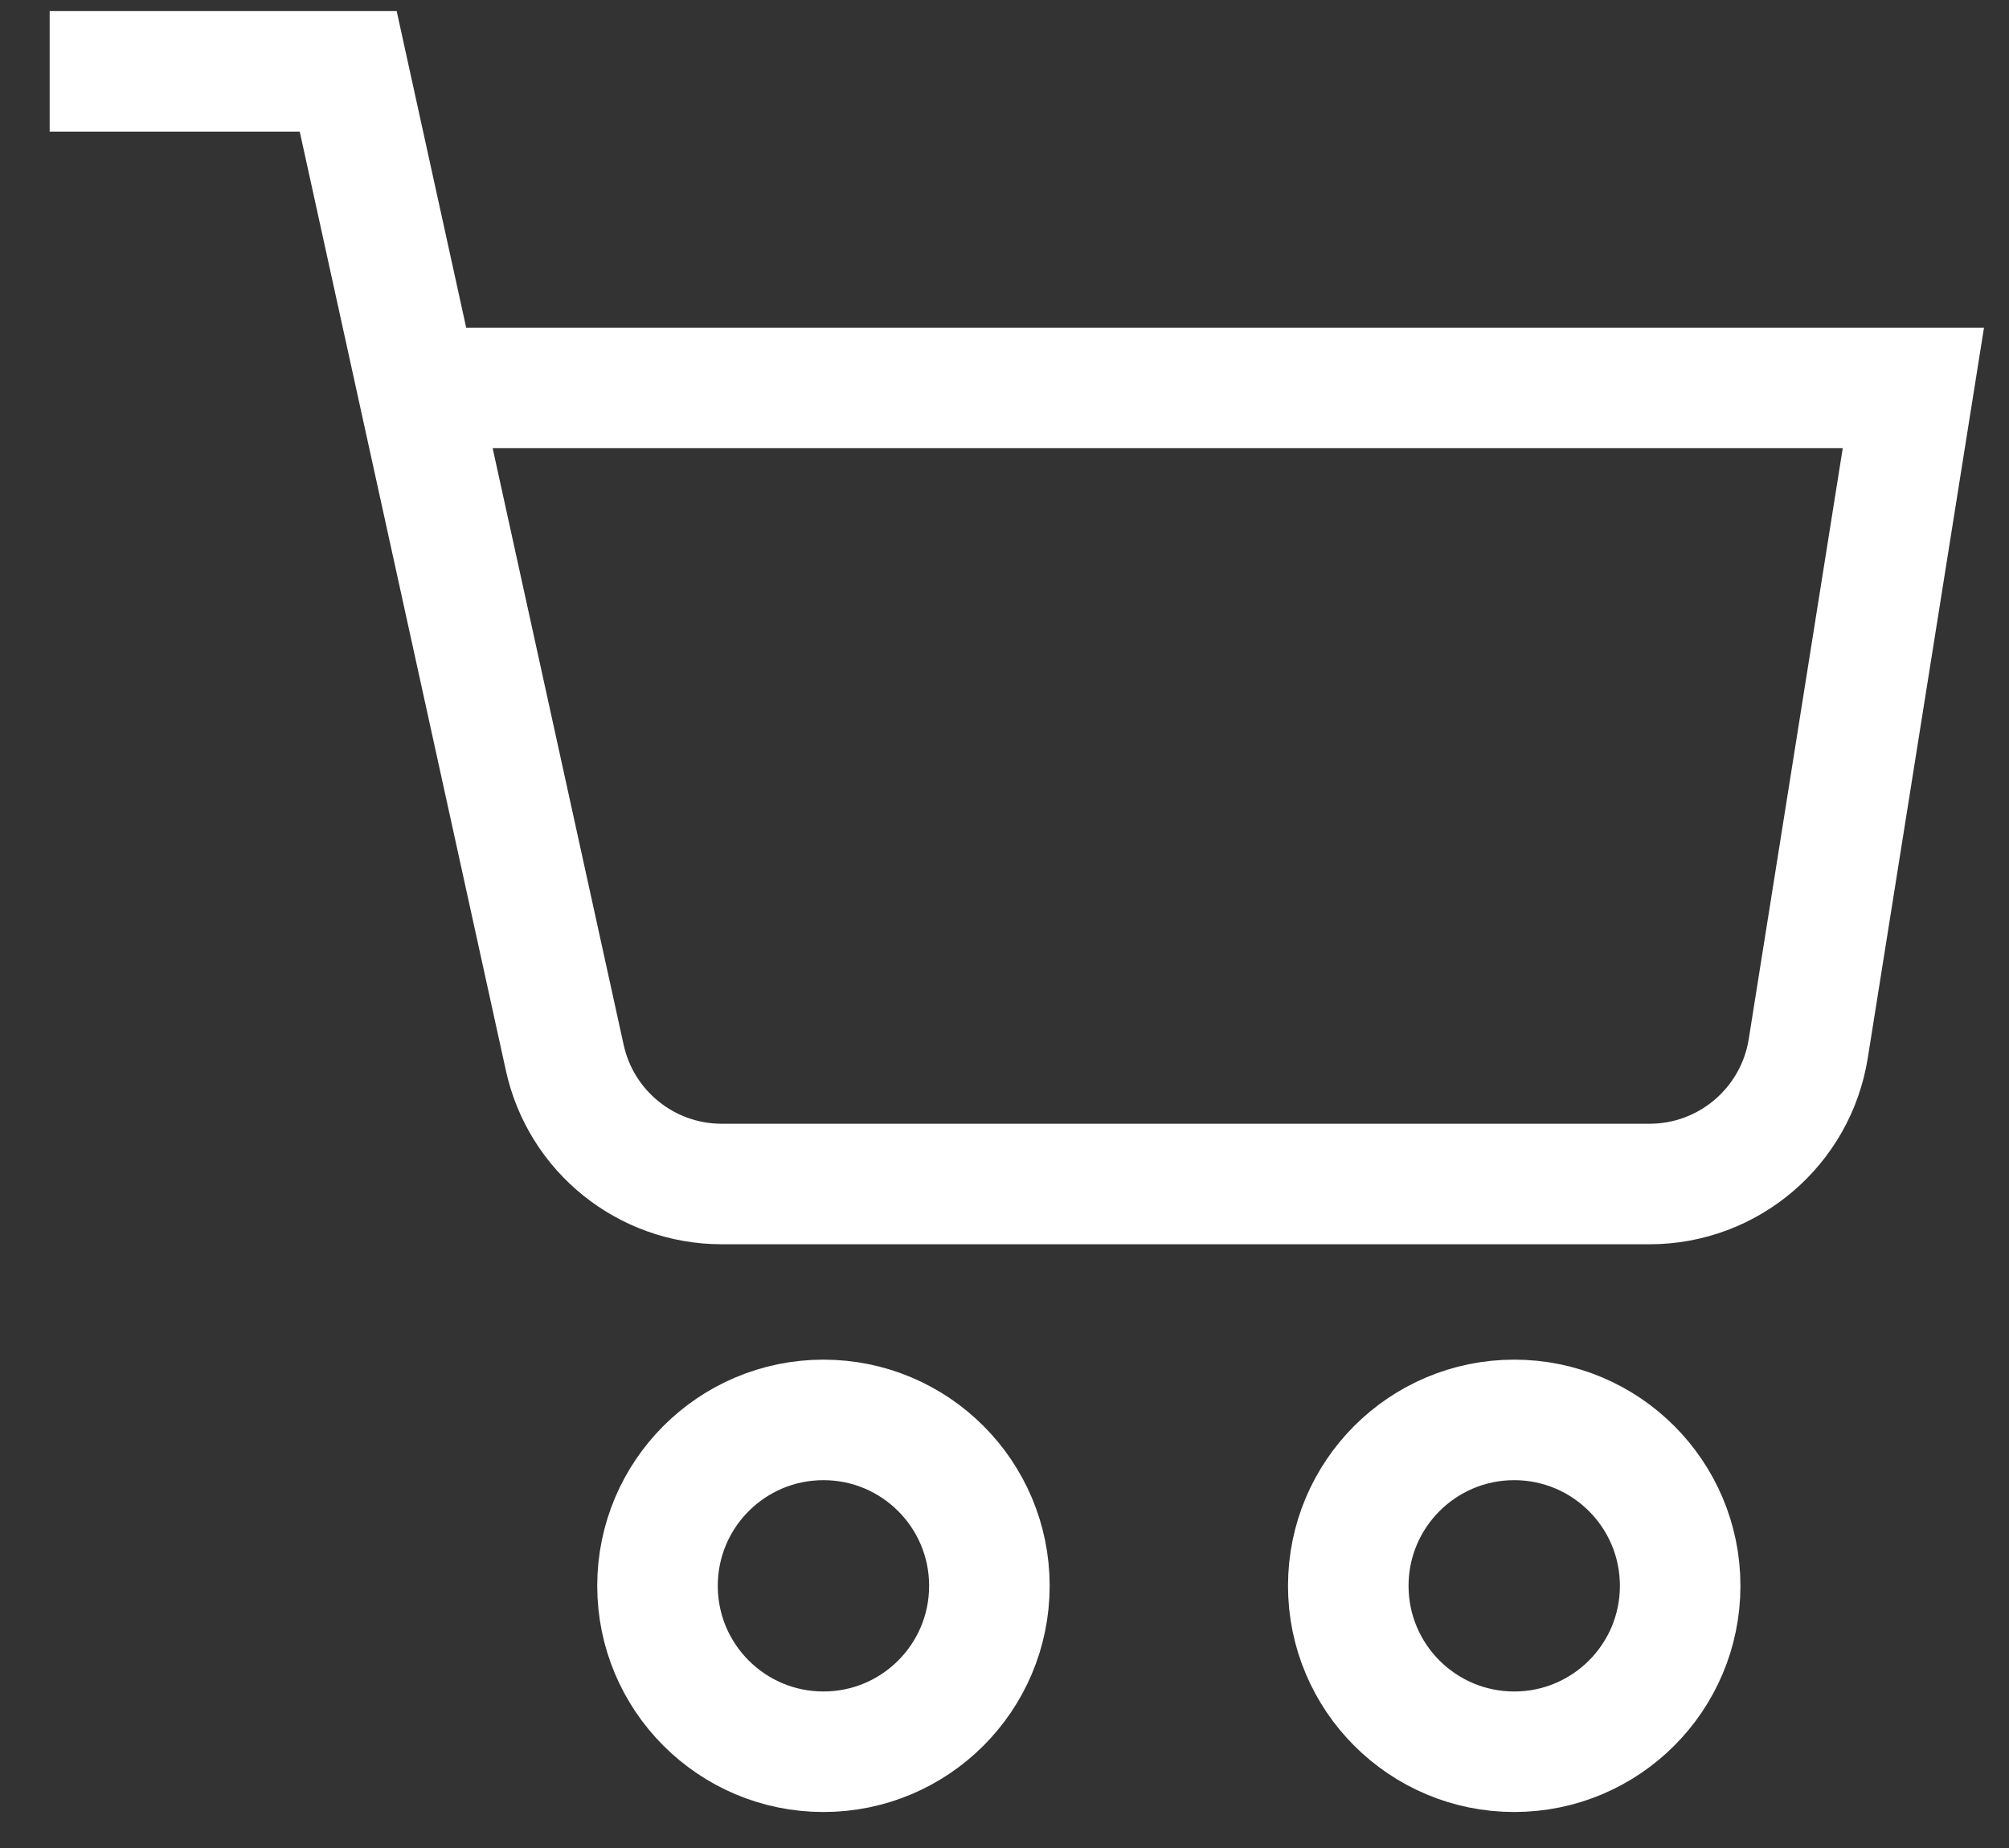 <svg width="25" height="23" viewBox="0 0 25 23" fill="none" xmlns="http://www.w3.org/2000/svg">
<rect x="0" y="0" width="25" height="23" fill="#333333" stroke="none"/>
<path d="M0.618 0.888H4.333L5.198 4.828M5.198 4.828L7.028 13.164C7.229 14.082 8.042 14.736 8.981 14.736H20.527C21.51 14.736 22.347 14.021 22.502 13.05L23.81 4.828H5.198Z" stroke="white" stroke-width="1.5"/>
<circle cx="10.247" cy="19.737" r="2.065" stroke="white" stroke-width="1.5"/>
<circle cx="18.843" cy="19.737" r="2.065" stroke="white" stroke-width="1.5"/>
</svg>
